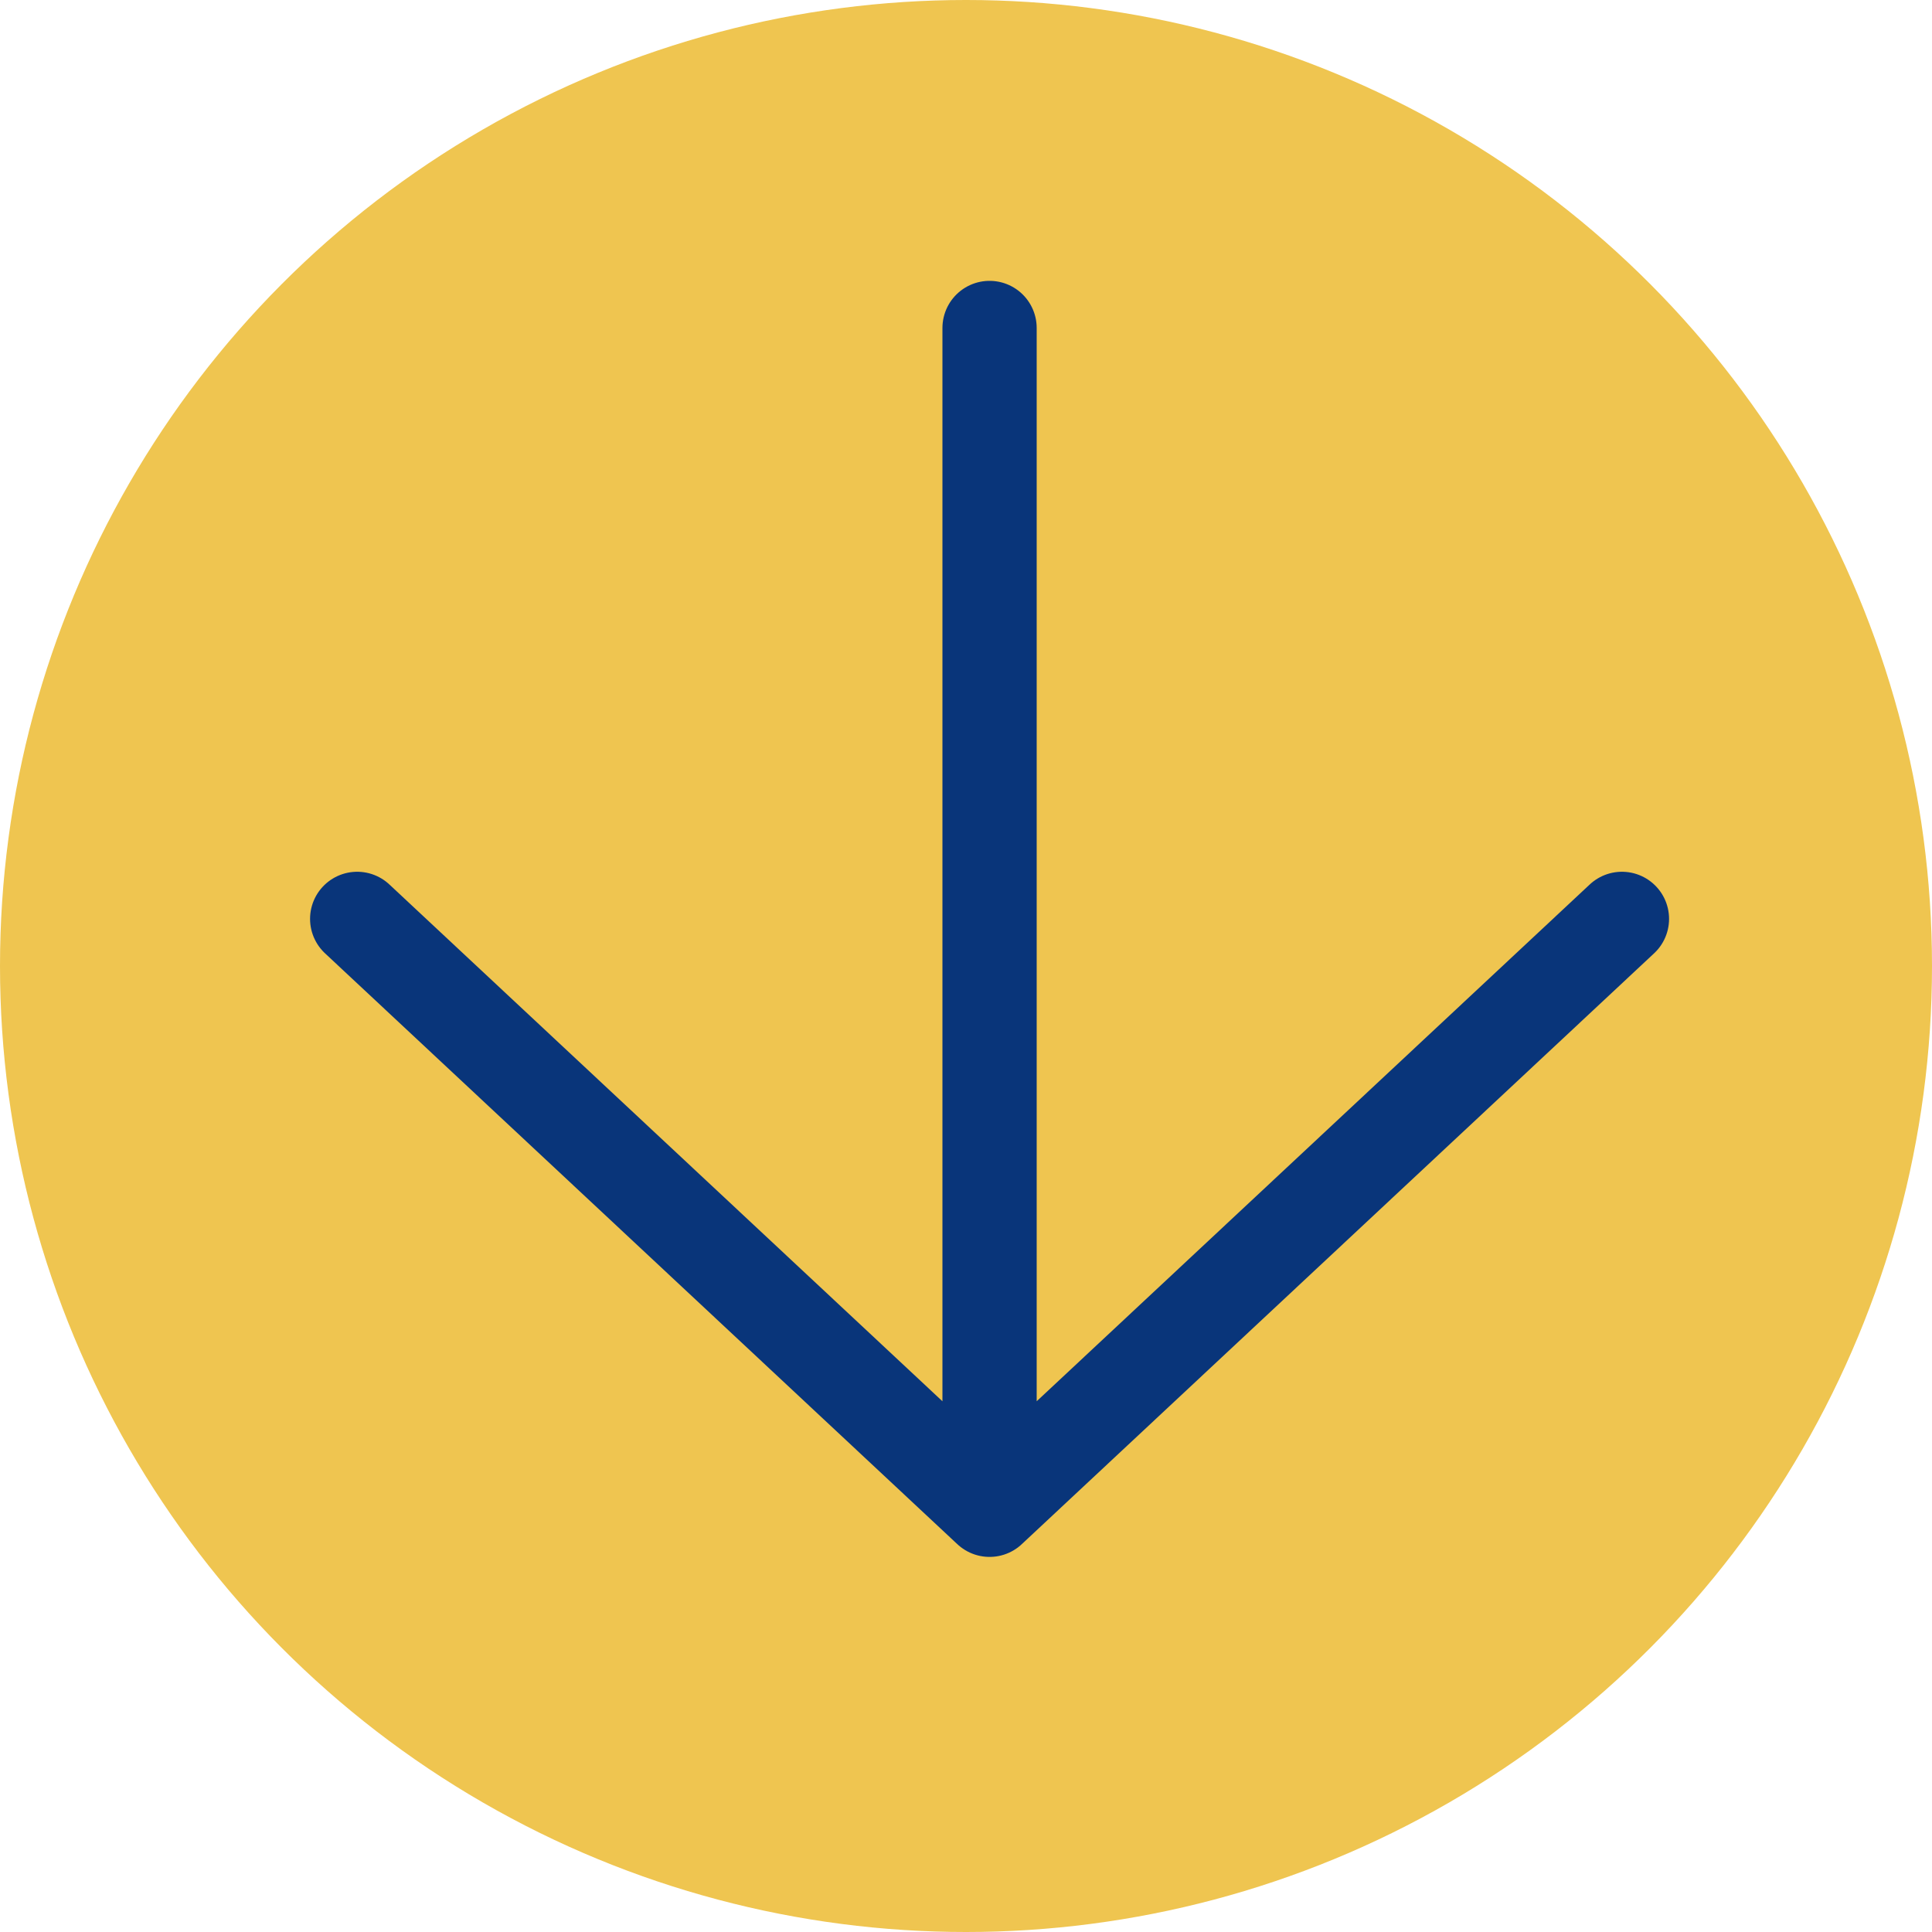 <?xml version="1.0" encoding="UTF-8"?><svg id="Layer_1" xmlns="http://www.w3.org/2000/svg" viewBox="0 0 41 41"><defs><style>.cls-1{fill:none;stroke:#09357a;stroke-linecap:round;stroke-linejoin:round;stroke-width:2px;}.cls-2{fill:#efc550;stroke-width:0px;}</style></defs><circle class="cls-2" cx="20.5" cy="20.5" r="20.5"/><path class="cls-1" d="M21,6.96v25.08M21,32.04l13.42-12.54M21,32.04l-13.42-12.54"/></svg>